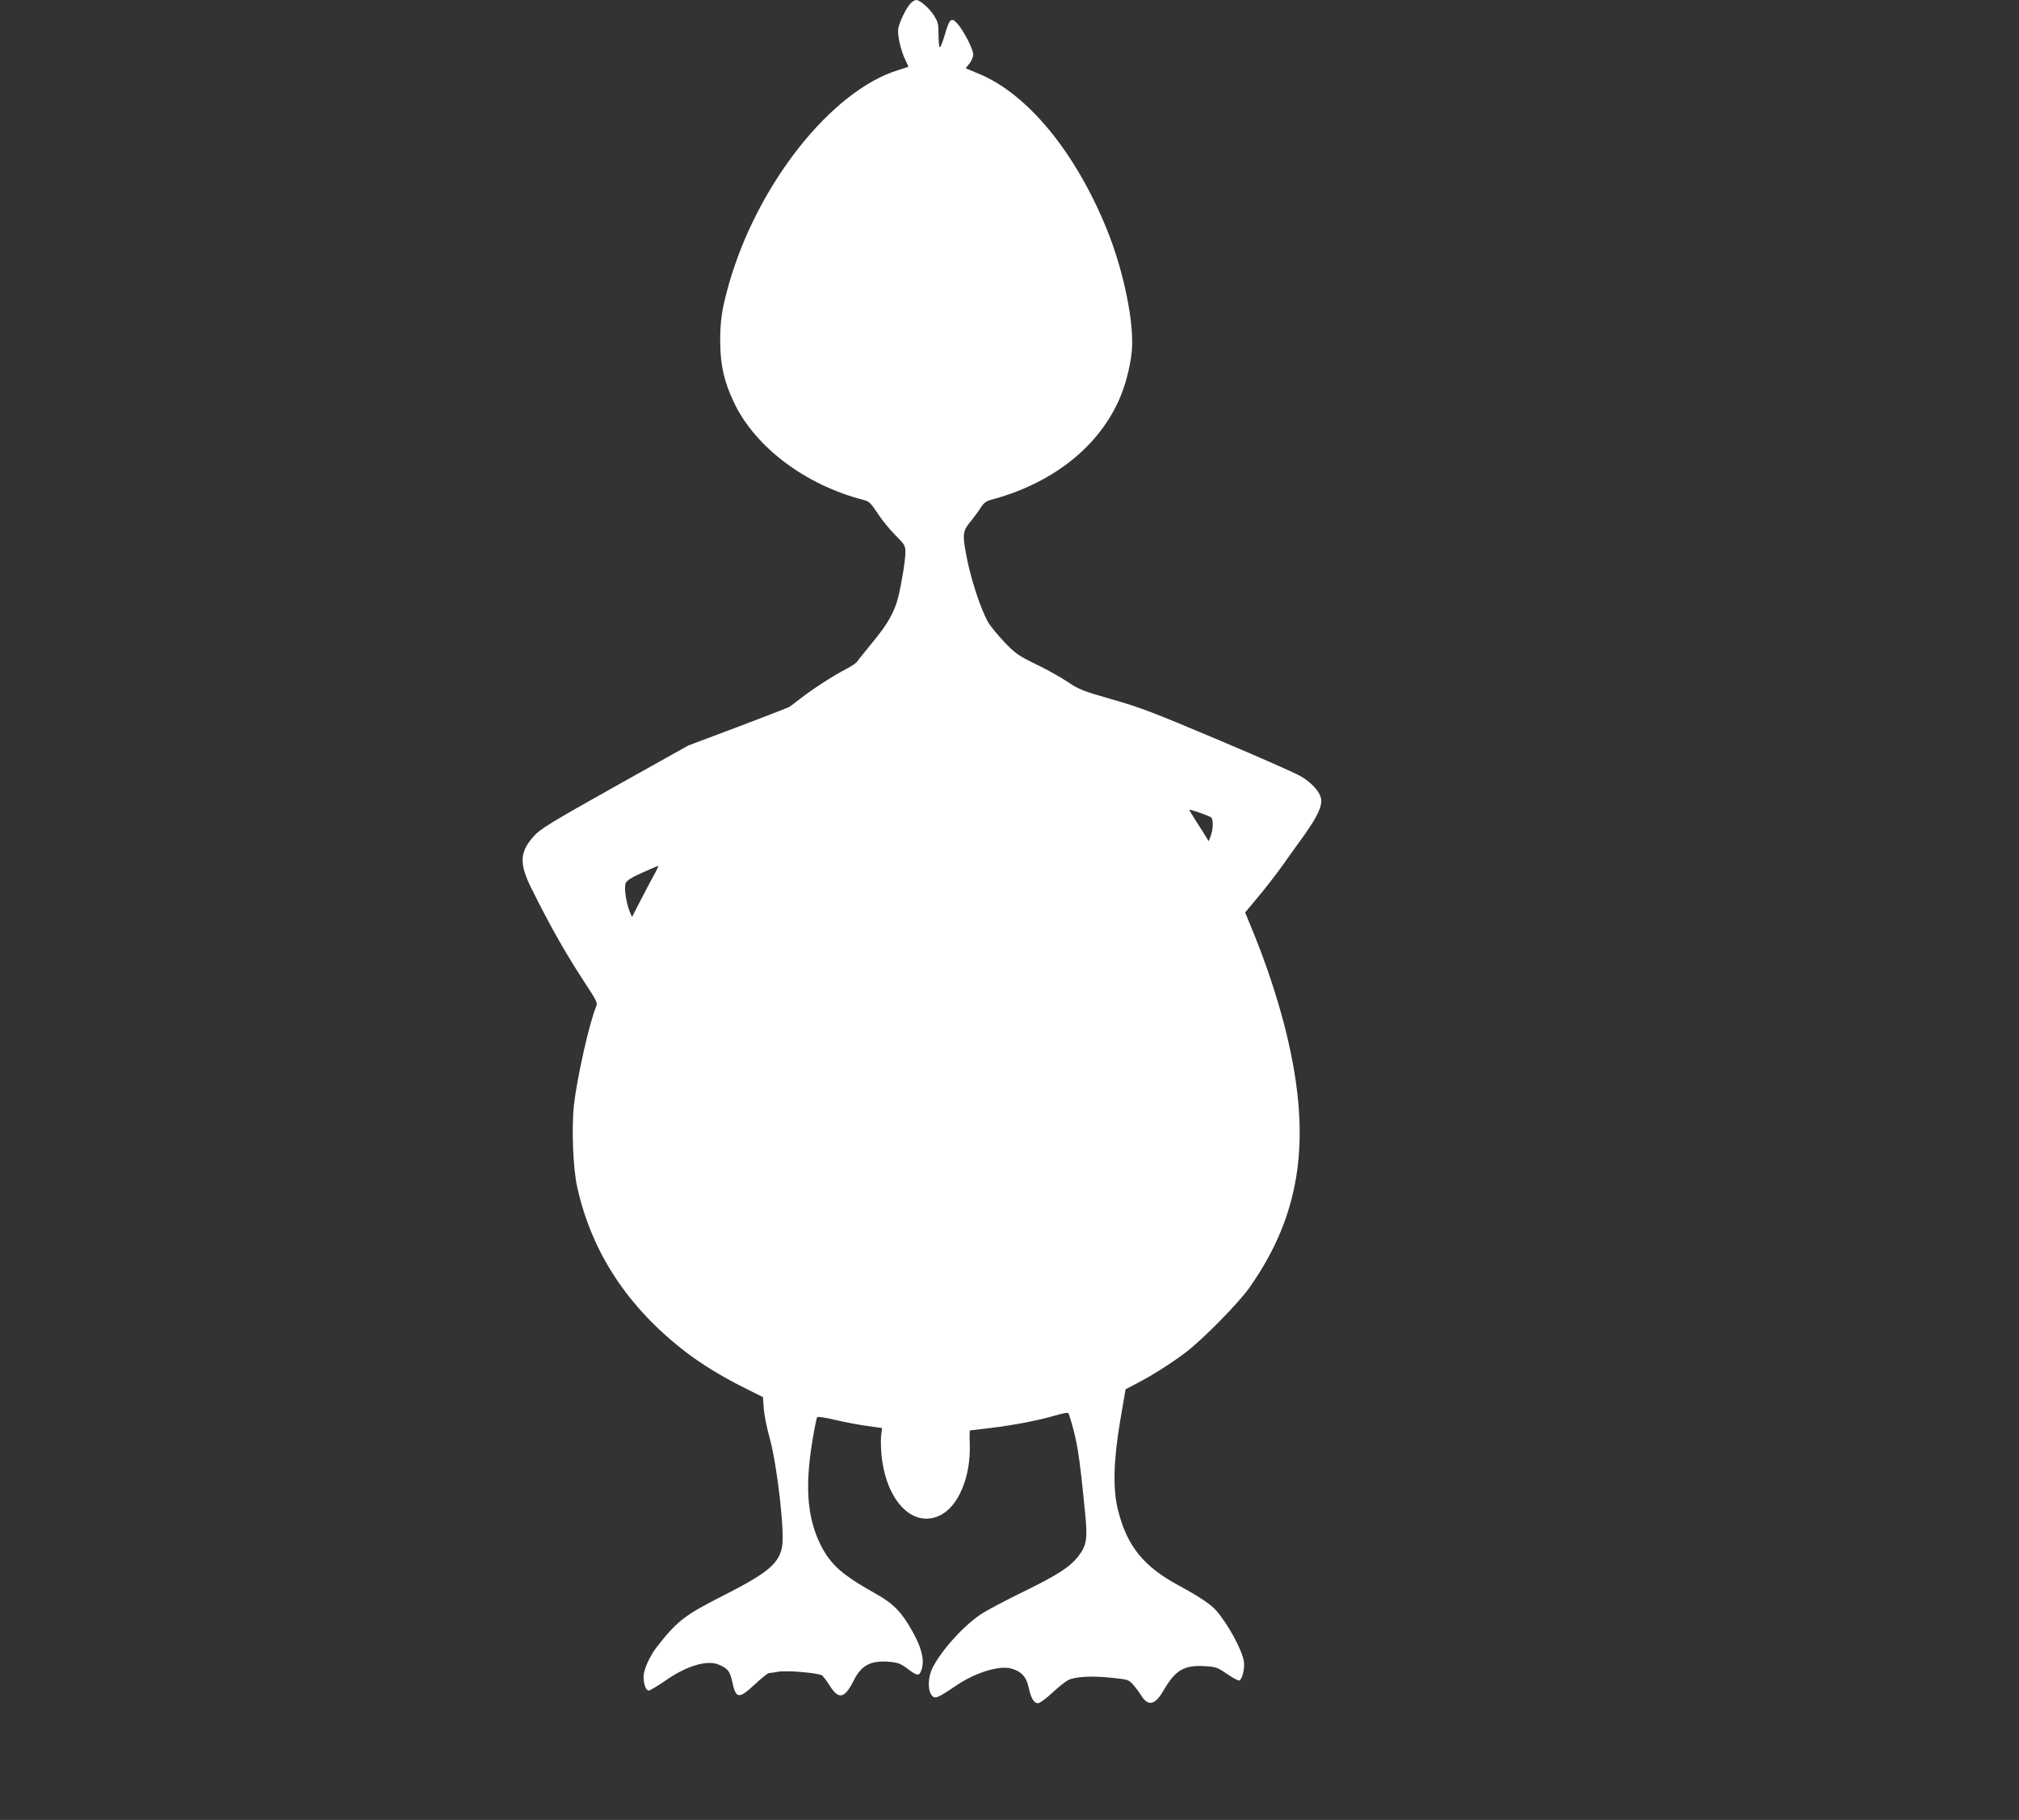 <?xml version="1.0" standalone="no"?>
<!DOCTYPE svg PUBLIC "-//W3C//DTD SVG 20010904//EN"
 "http://www.w3.org/TR/2001/REC-SVG-20010904/DTD/svg10.dtd">
<svg version="1.0" xmlns="http://www.w3.org/2000/svg"
 width="1280pt" height="1154pt" viewBox="0 0 1280 1154"
 preserveAspectRatio="xMidYMid meet">
<rect x="0" y="0" width="1280" height="1154" fill="#333333" stroke="none"/>
<g transform="translate(0,1154) scale(0.1,-0.1)"
fill="#ffffff" stroke="none">
<path d="M5772 11518 c-28 -31 -69 -115 -77 -159 -7 -40 16 -142 46 -202 11
-21 19 -40 17 -41 -2 -1 -30 -10 -62 -20 -425 -130 -896 -725 -1076 -1361 -44
-157 -55 -230 -54 -370 2 -146 25 -247 89 -381 136 -282 453 -520 820 -614 35
-9 46 -20 89 -85 26 -41 77 -103 112 -138 60 -60 64 -67 64 -109 0 -50 -23
-191 -45 -283 -24 -95 -67 -172 -161 -285 -47 -58 -92 -113 -98 -123 -6 -10
-38 -32 -71 -49 -75 -38 -212 -126 -290 -187 -33 -26 -65 -50 -72 -54 -7 -4
-153 -61 -325 -126 l-314 -118 -424 -237 c-467 -262 -514 -291 -561 -344 -85
-97 -87 -171 -9 -327 127 -255 223 -423 357 -626 55 -84 62 -100 53 -120 -42
-99 -119 -438 -141 -622 -16 -143 -7 -401 20 -522 91 -415 321 -766 690 -1049
99 -76 224 -153 368 -225 l120 -60 5 -73 c3 -40 20 -125 38 -188 47 -172 96
-595 78 -688 -19 -106 -92 -167 -368 -307 -251 -127 -297 -163 -428 -331 -44
-58 -82 -142 -82 -186 0 -46 15 -88 33 -88 7 0 56 29 108 65 132 92 262 131
335 100 57 -24 72 -42 85 -104 25 -115 41 -117 145 -21 41 39 81 70 87 71 7 0
35 4 62 9 57 9 255 -8 277 -24 8 -6 31 -37 51 -69 55 -86 93 -76 150 38 47 95
108 127 221 118 59 -5 75 -11 119 -44 61 -46 74 -48 87 -13 27 69 0 163 -84
298 -56 90 -106 136 -212 195 -204 114 -278 180 -340 302 -85 170 -102 363
-55 654 13 83 28 154 32 159 4 4 56 -3 116 -18 59 -14 150 -31 202 -38 l93
-13 -6 -50 c-3 -28 -1 -88 4 -134 32 -281 197 -449 365 -372 120 54 201 247
193 456 -2 47 -1 85 2 85 3 0 61 7 128 15 155 19 304 48 410 79 59 17 84 21
87 13 54 -166 67 -246 106 -649 14 -148 7 -188 -44 -255 -52 -68 -130 -119
-347 -225 -113 -55 -234 -119 -270 -143 -110 -73 -250 -227 -307 -339 -29 -57
-33 -134 -9 -172 21 -30 36 -25 155 56 123 84 274 131 352 110 63 -17 96 -53
110 -118 15 -70 33 -102 60 -102 11 0 50 29 88 64 37 35 83 72 102 82 45 23
150 29 279 15 101 -10 106 -12 135 -45 17 -19 39 -49 50 -67 44 -71 88 -61
141 31 76 131 131 163 263 155 69 -4 79 -7 142 -51 37 -25 72 -43 77 -40 19
12 34 77 28 120 -11 73 -99 235 -174 322 -35 41 -112 92 -238 160 -223 120
-327 248 -385 474 -35 133 -30 319 13 573 l34 198 69 36 c97 50 216 125 310
196 107 80 336 313 406 412 337 478 401 973 219 1674 -49 185 -112 375 -189
566 l-57 139 84 101 c46 55 116 145 155 200 39 55 100 141 136 190 84 119 115
185 106 231 -8 44 -58 100 -127 141 -29 18 -264 122 -523 231 -407 172 -497
207 -674 257 -188 54 -211 63 -285 113 -45 30 -135 80 -202 112 -108 53 -128
67 -196 138 -41 44 -87 99 -102 124 -48 82 -115 287 -141 433 -24 129 -21 148
28 208 23 28 53 69 65 89 18 28 34 40 65 49 378 100 668 323 806 621 42 90 76
216 86 318 18 179 -52 517 -160 781 -201 492 -506 859 -816 984 l-77 32 23 29
c14 16 24 42 25 58 0 34 -62 155 -102 198 -37 40 -49 29 -78 -72 -13 -44 -27
-80 -31 -80 -5 0 -9 35 -9 78 0 69 -3 83 -29 124 -31 48 -88 98 -113 98 -8 0
-24 -10 -36 -22z m1906 -5161 c15 -12 14 -71 -2 -117 l-13 -34 -15 24 c-8 14
-36 58 -62 98 -25 40 -46 74 -46 77 0 6 123 -37 138 -48z m-3534 -369 c-19
-35 -58 -108 -86 -163 l-51 -100 -15 35 c-23 57 -37 155 -25 181 7 16 40 37
104 65 52 23 97 43 101 43 4 1 -8 -27 -28 -61z"/>
</g>
</svg>
